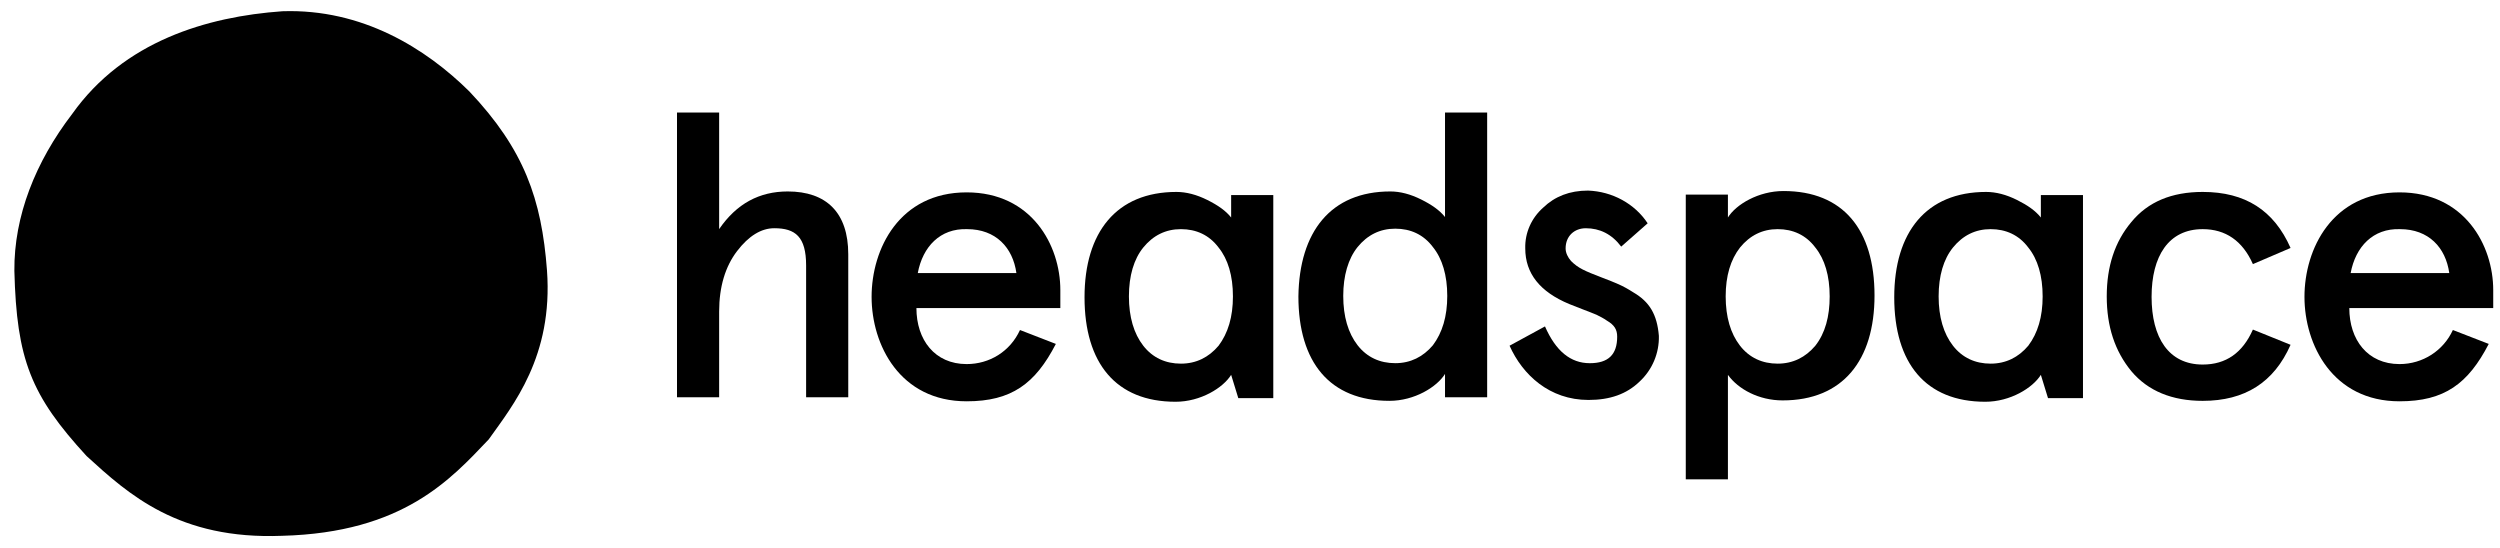 <svg xmlns="http://www.w3.org/2000/svg" width="155" height="34" viewBox="0 0 155 34" fill="currentColor" class="h-16 w-auto min-720:h-24"><path d="M41.974 6.978H44.587V14.205C45.671 12.621 47.089 11.87 48.84 11.87C51.23 11.87 52.592 13.177 52.592 15.762V24.629H49.979V16.457C49.979 14.678 49.312 14.15 48.006 14.15C47.2 14.15 46.421 14.622 45.699 15.567C44.976 16.512 44.587 17.763 44.587 19.32V24.629H41.974V6.978Z"></path><path d="M65.769 19.099H56.818C56.818 21.072 57.958 22.573 59.932 22.573C61.349 22.573 62.628 21.795 63.239 20.461L65.463 21.323C64.185 23.796 62.711 24.881 59.932 24.881C55.79 24.881 54.039 21.378 54.039 18.404C54.039 15.43 55.762 11.927 59.932 11.927C63.962 11.927 65.741 15.207 65.741 17.987V19.099H65.769ZM56.902 16.931H63.017C62.795 15.346 61.738 14.207 59.959 14.207C58.292 14.151 57.208 15.29 56.902 16.931Z"></path><path d="M86.2 11.87C86.811 11.87 87.45 12.037 88.118 12.371C88.785 12.704 89.257 13.038 89.591 13.455V6.978H92.204V24.629H89.591V23.184C89.091 23.99 87.701 24.852 86.144 24.852C82.447 24.852 80.501 22.461 80.501 18.375C80.557 14.372 82.503 11.87 86.2 11.87ZM83.281 18.347C83.281 19.626 83.587 20.654 84.17 21.405C84.754 22.155 85.56 22.517 86.505 22.517C87.451 22.517 88.229 22.127 88.84 21.405C89.424 20.626 89.73 19.626 89.73 18.347C89.73 17.068 89.424 16.04 88.84 15.317C88.257 14.539 87.451 14.178 86.505 14.178C85.56 14.178 84.782 14.567 84.17 15.317C83.587 16.04 83.281 17.096 83.281 18.347Z"></path><path d="M102.155 13.845L100.515 15.29C99.931 14.512 99.181 14.151 98.319 14.151C97.624 14.151 97.068 14.623 97.068 15.402C97.068 15.68 97.207 15.958 97.402 16.18C97.846 16.625 98.236 16.792 99.32 17.209C100.181 17.542 100.57 17.681 101.265 18.126C102.266 18.709 102.739 19.488 102.85 20.822C102.878 21.906 102.433 22.935 101.655 23.657C100.848 24.436 99.82 24.797 98.486 24.797C96.067 24.797 94.4 23.24 93.593 21.434L95.789 20.238C96.457 21.767 97.374 22.518 98.569 22.518C99.709 22.518 100.265 21.99 100.265 20.878C100.265 20.433 100.098 20.155 99.625 19.877C99.431 19.738 99.208 19.627 98.986 19.516C98.597 19.349 97.68 19.015 97.29 18.849C95.484 18.098 94.566 16.958 94.566 15.402C94.538 14.429 94.956 13.511 95.678 12.872C96.401 12.177 97.318 11.816 98.458 11.816C99.959 11.871 101.349 12.622 102.155 13.845Z"></path><path d="M110.522 24.825C109.049 24.825 107.77 24.13 107.131 23.241V29.718H104.518V12.067H107.131V13.484C107.631 12.678 109.021 11.844 110.577 11.844C114.274 11.844 116.22 14.235 116.22 18.321C116.22 22.351 114.247 24.825 110.522 24.825ZM113.44 18.377C113.44 17.098 113.135 16.069 112.551 15.347C111.967 14.568 111.161 14.207 110.216 14.207C109.271 14.207 108.493 14.596 107.881 15.347C107.297 16.097 106.992 17.098 106.992 18.377C106.992 19.655 107.297 20.684 107.881 21.434C108.465 22.185 109.271 22.546 110.216 22.546C111.161 22.546 111.939 22.157 112.551 21.434C113.162 20.656 113.44 19.627 113.44 18.377Z"></path><path d="M142.015 21.378C140.986 23.713 139.18 24.853 136.567 24.853C134.676 24.853 133.175 24.242 132.147 23.018C131.118 21.768 130.618 20.239 130.618 18.377C130.618 16.514 131.118 14.985 132.147 13.762C133.175 12.511 134.649 11.9 136.567 11.9C139.207 11.9 140.986 13.04 142.015 15.374L139.68 16.375C139.041 14.93 137.984 14.207 136.567 14.207C134.454 14.207 133.398 15.875 133.398 18.404C133.398 20.934 134.454 22.602 136.567 22.602C138.012 22.602 139.041 21.879 139.68 20.433L142.015 21.378Z"></path><path d="M154.607 19.099H145.657C145.657 21.072 146.796 22.573 148.77 22.573C150.215 22.573 151.494 21.739 152.078 20.461L154.302 21.323C153.023 23.796 151.55 24.881 148.77 24.881C144.628 24.881 142.877 21.378 142.877 18.404C142.877 15.43 144.601 11.927 148.77 11.927C152.801 11.927 154.58 15.207 154.58 17.987V19.099H154.607ZM145.74 16.931H151.855C151.633 15.346 150.577 14.207 148.798 14.207C147.13 14.151 146.046 15.29 145.74 16.931Z"></path><path d="M72.939 11.9C73.551 11.9 74.19 12.067 74.858 12.4C75.525 12.734 75.997 13.067 76.331 13.484V12.094H78.944V24.686H76.775L76.331 23.241C75.83 24.047 74.441 24.909 72.884 24.909C69.187 24.909 67.241 22.518 67.241 18.432C67.241 14.402 69.215 11.9 72.939 11.9ZM69.993 18.377C69.993 19.655 70.299 20.684 70.882 21.434C71.466 22.185 72.272 22.546 73.218 22.546C74.163 22.546 74.941 22.157 75.552 21.434C76.136 20.656 76.442 19.655 76.442 18.377C76.442 17.098 76.136 16.069 75.552 15.347C74.969 14.568 74.163 14.207 73.218 14.207C72.272 14.207 71.494 14.596 70.882 15.347C70.299 16.069 69.993 17.098 69.993 18.377Z"></path><path d="M123.141 11.9C123.753 11.9 124.392 12.067 125.059 12.4C125.726 12.734 126.199 13.067 126.533 13.484V12.094H129.145V24.686H126.977L126.533 23.241C126.032 24.047 124.642 24.909 123.086 24.909C119.389 24.909 117.443 22.518 117.443 18.432C117.443 14.402 119.417 11.9 123.141 11.9ZM120.195 18.377C120.195 19.655 120.501 20.684 121.084 21.434C121.668 22.185 122.474 22.546 123.419 22.546C124.364 22.546 125.143 22.157 125.754 21.434C126.338 20.656 126.644 19.655 126.644 18.377C126.644 17.098 126.338 16.069 125.754 15.347C125.171 14.568 124.364 14.207 123.419 14.207C122.474 14.207 121.696 14.596 121.084 15.347C120.501 16.069 120.195 17.098 120.195 18.377Z"></path><path d="M33.913 16.764C34.302 22.101 31.801 25.131 30.3 27.243C27.965 29.69 25.018 33.025 17.485 33.22C11.092 33.47 7.979 30.662 5.366 28.272C1.919 24.519 1.03 22.296 0.891 16.792C0.863 13.401 2.197 10.037 4.476 7.063C7.673 2.56 12.816 1.031 17.513 0.697C22.461 0.531 26.408 3.005 29.104 5.673C32.496 9.259 33.58 12.344 33.913 16.764Z"></path></svg>
